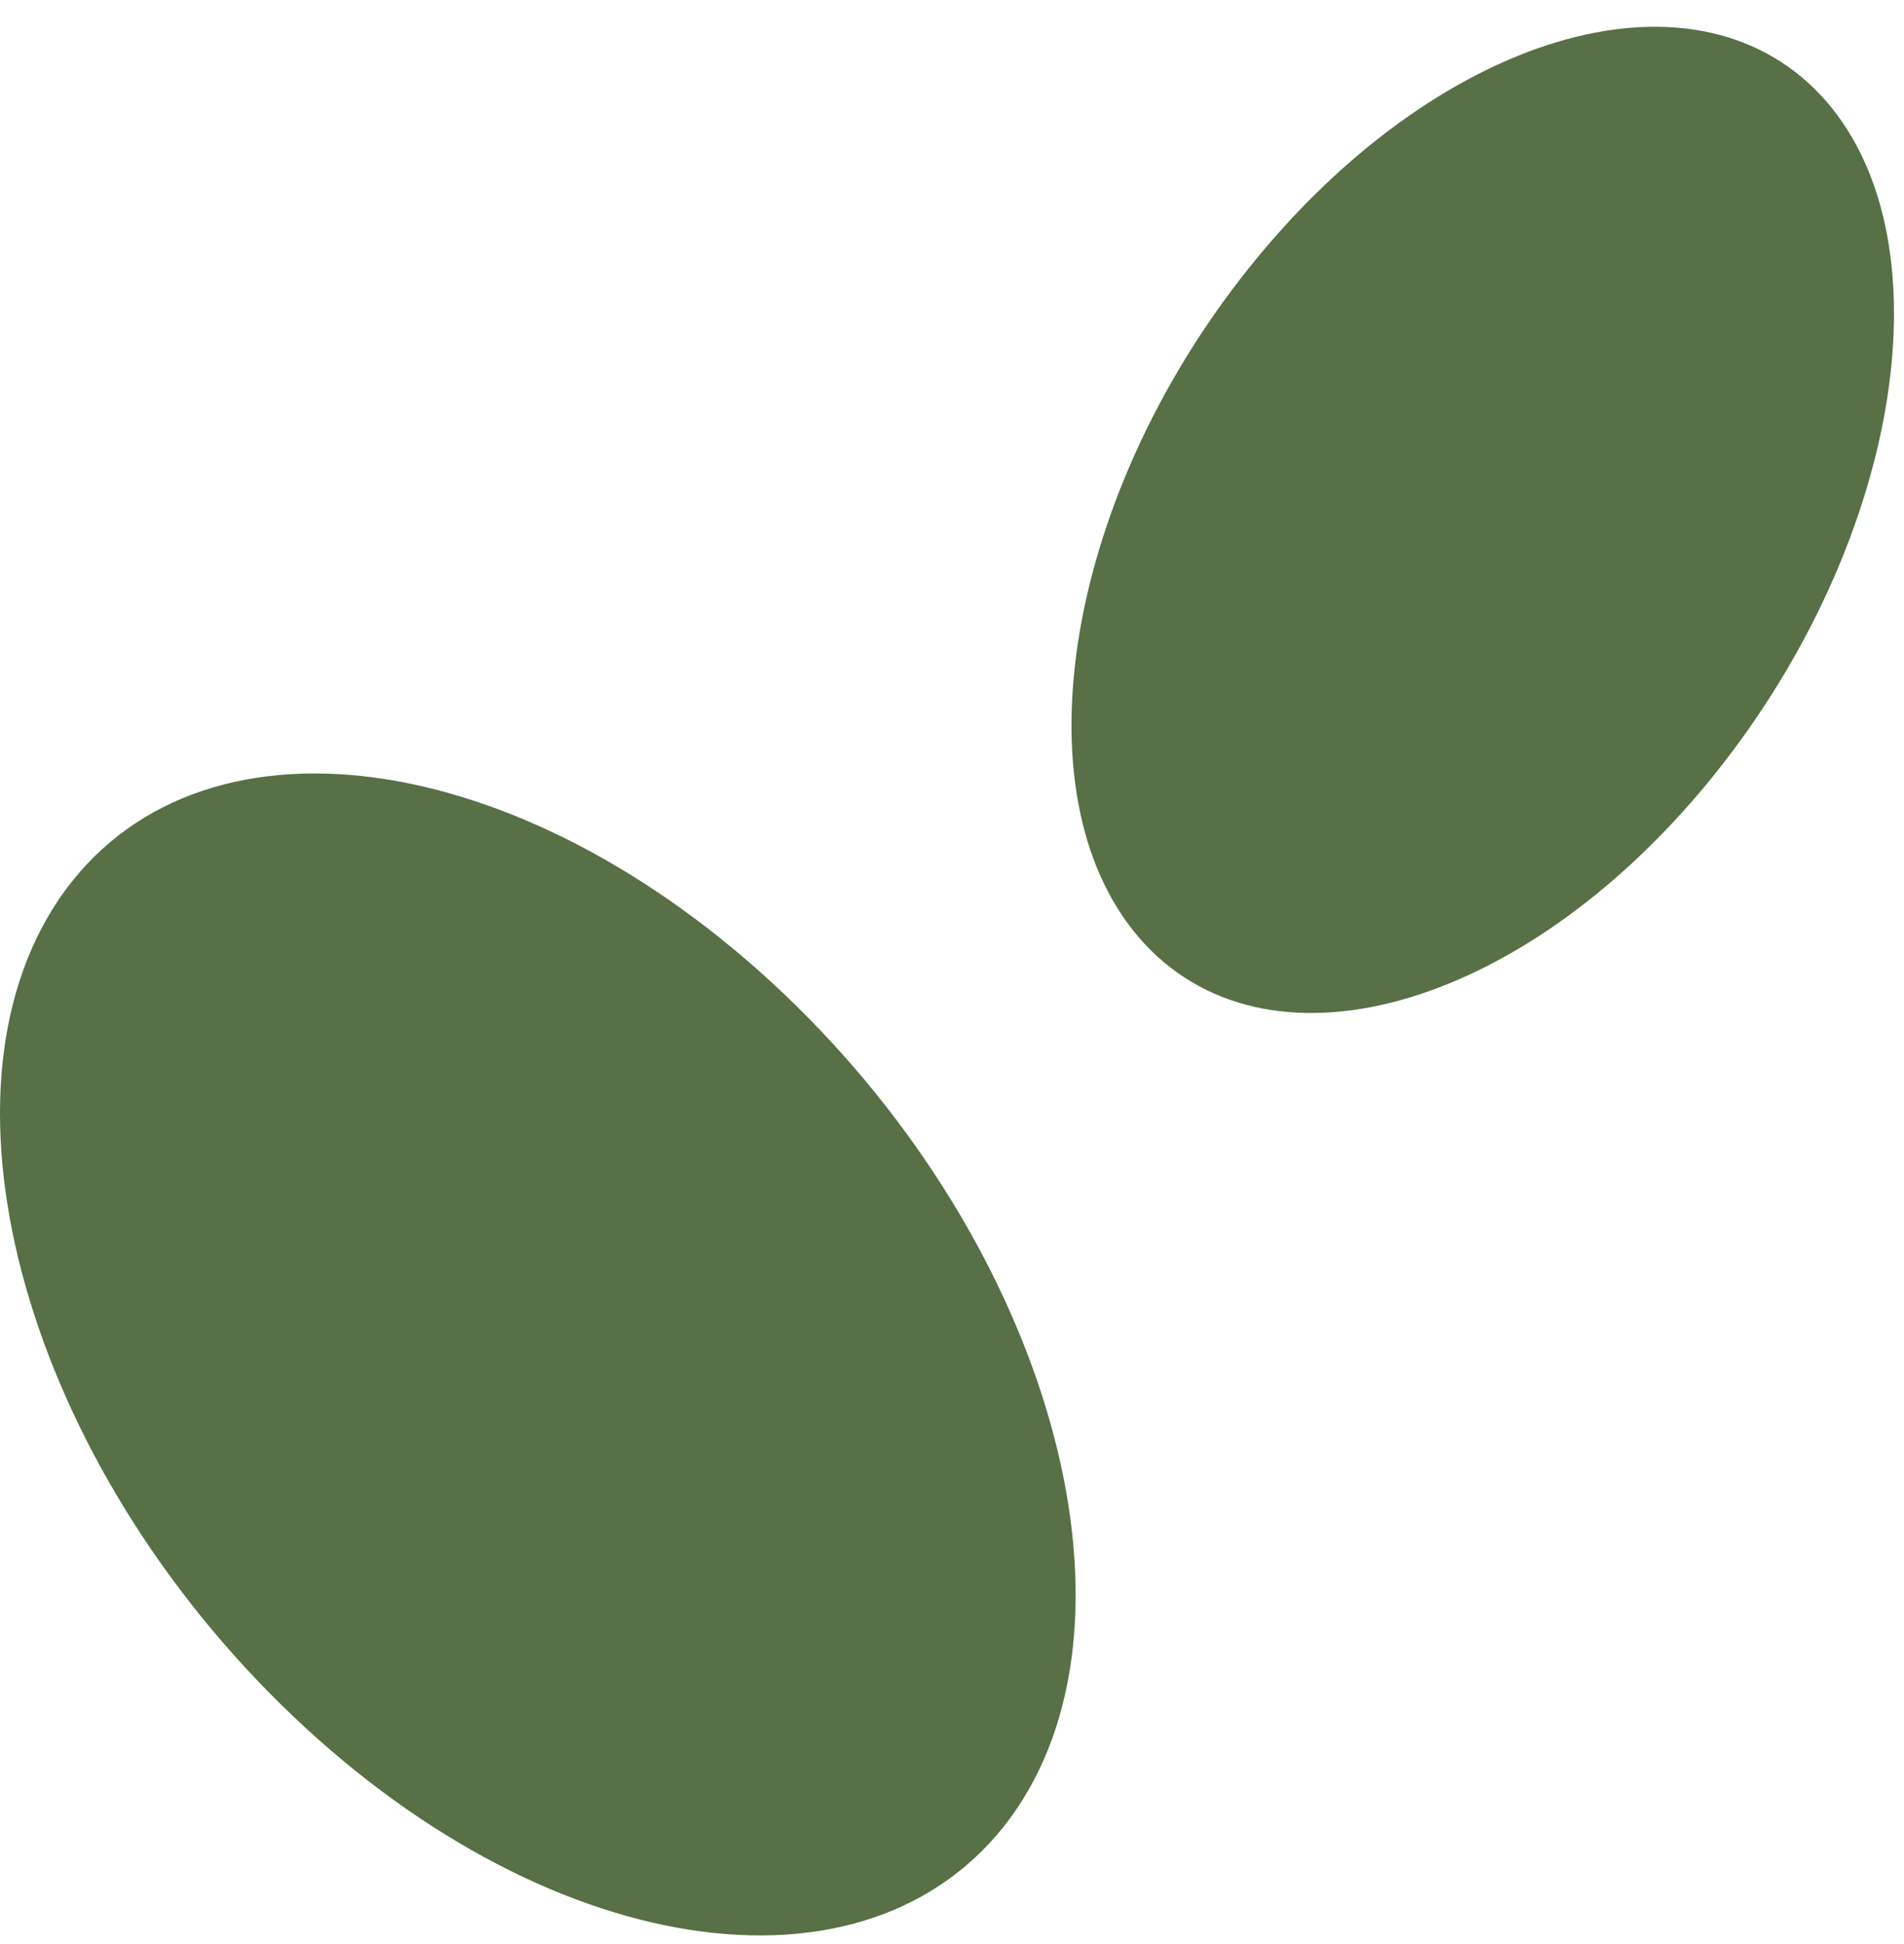 <svg xmlns="http://www.w3.org/2000/svg" width="94" height="96" viewBox="0 0 94 96" fill="none"><g id="Ovalos"><g id="Group 1"><path id="Vector" d="M3.222 43.958C-3.759 53.502 0.972 71.469 13.852 84.146C26.703 96.803 42.81 99.321 49.86 89.796C56.87 80.265 52.145 62.285 39.294 49.648C26.379 36.971 10.238 34.433 3.222 43.958Z" fill="#577046"></path><path id="Vector_2" d="M89.89 4.7C83.489 -2.114 70.854 1.699 61.626 13.275C52.413 24.826 50.136 39.742 56.521 46.621C62.912 53.462 75.556 49.654 84.755 38.103C93.984 26.495 96.276 11.547 89.89 4.7Z" fill="#577046"></path></g></g></svg>